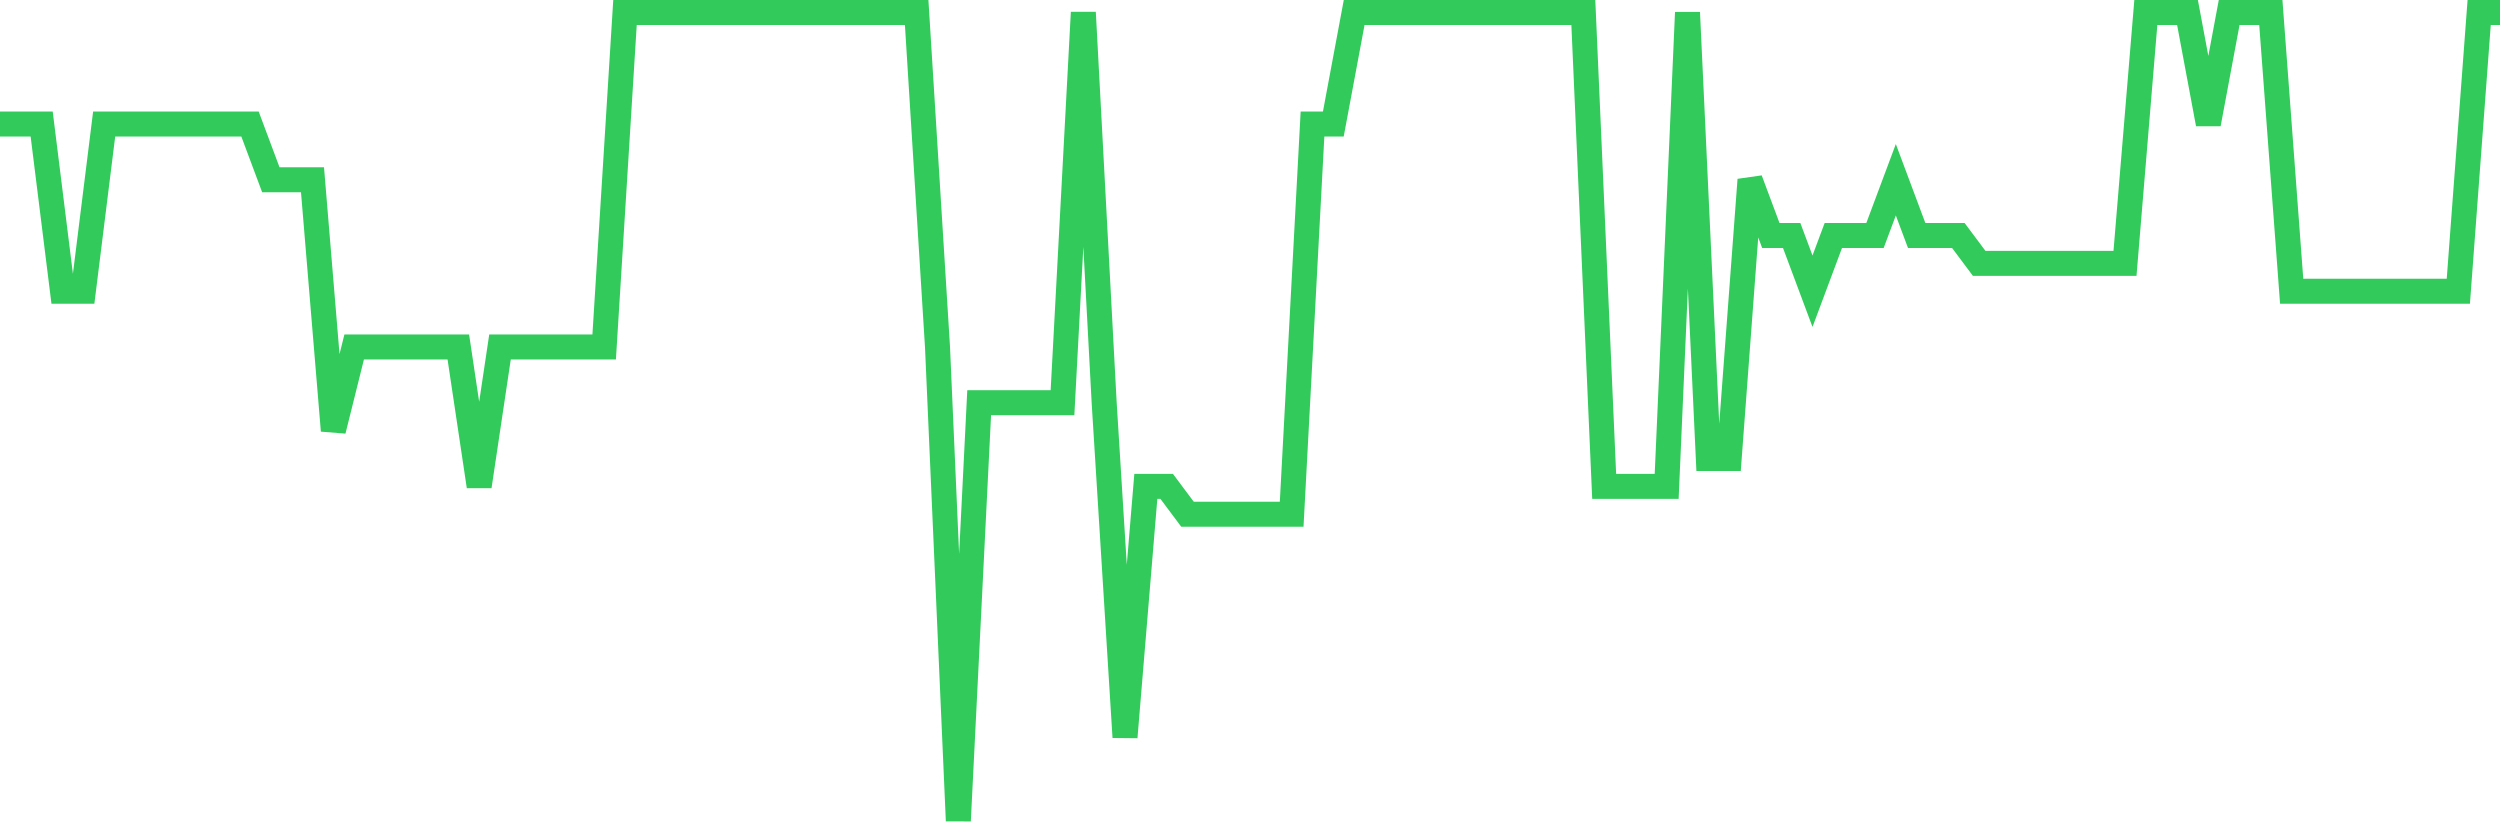 <svg
  xmlns="http://www.w3.org/2000/svg"
  xmlns:xlink="http://www.w3.org/1999/xlink"
  width="120"
  height="40"
  viewBox="0 0 120 40"
  preserveAspectRatio="none"
>
  <polyline
    points="0,5.952 1,5.952 2,5.952 3,13.979 4,13.979 5,5.952 6,5.952 7,5.952 8,5.952 9,5.952 10,5.952 11,5.952 12,5.952 13,8.628 14,8.628 15,8.628 16,20.669 17,16.655 18,16.655 19,16.655 20,16.655 21,16.655 22,16.655 23,23.345 24,16.655 25,16.655 26,16.655 27,16.655 28,16.655 29,16.655 30,0.6 31,0.6 32,0.6 33,0.6 34,0.6 35,0.6 36,0.6 37,0.6 38,0.6 39,0.6 40,0.6 41,0.6 42,0.6 43,0.6 44,0.6 45,16.655 46,39.4 47,19.331 48,19.331 49,19.331 50,19.331 51,19.331 52,0.6 53,19.331 54,35.386 55,23.345 56,23.345 57,24.683 58,24.683 59,24.683 60,24.683 61,24.683 62,24.683 63,5.952 64,5.952 65,0.6 66,0.6 67,0.6 68,0.6 69,0.6 70,0.6 71,0.6 72,0.6 73,0.6 74,0.6 75,0.6 76,0.6 77,23.345 78,23.345 79,23.345 80,23.345 81,0.6 82,22.007 83,22.007 84,8.628 85,11.303 86,11.303 87,13.979 88,11.303 89,11.303 90,11.303 91,8.628 92,11.303 93,11.303 94,11.303 95,12.641 96,12.641 97,12.641 98,12.641 99,12.641 100,12.641 101,12.641 102,12.641 103,0.6 104,0.6 105,0.6 106,5.952 107,0.6 108,0.6 109,0.6 110,13.979 111,13.979 112,13.979 113,13.979 114,13.979 115,13.979 116,13.979 117,13.979 118,13.979 119,0.6 120,0.6"
    fill="none"
    stroke="#32ca5b"
    stroke-width="1.2"
  >
  </polyline>
</svg>